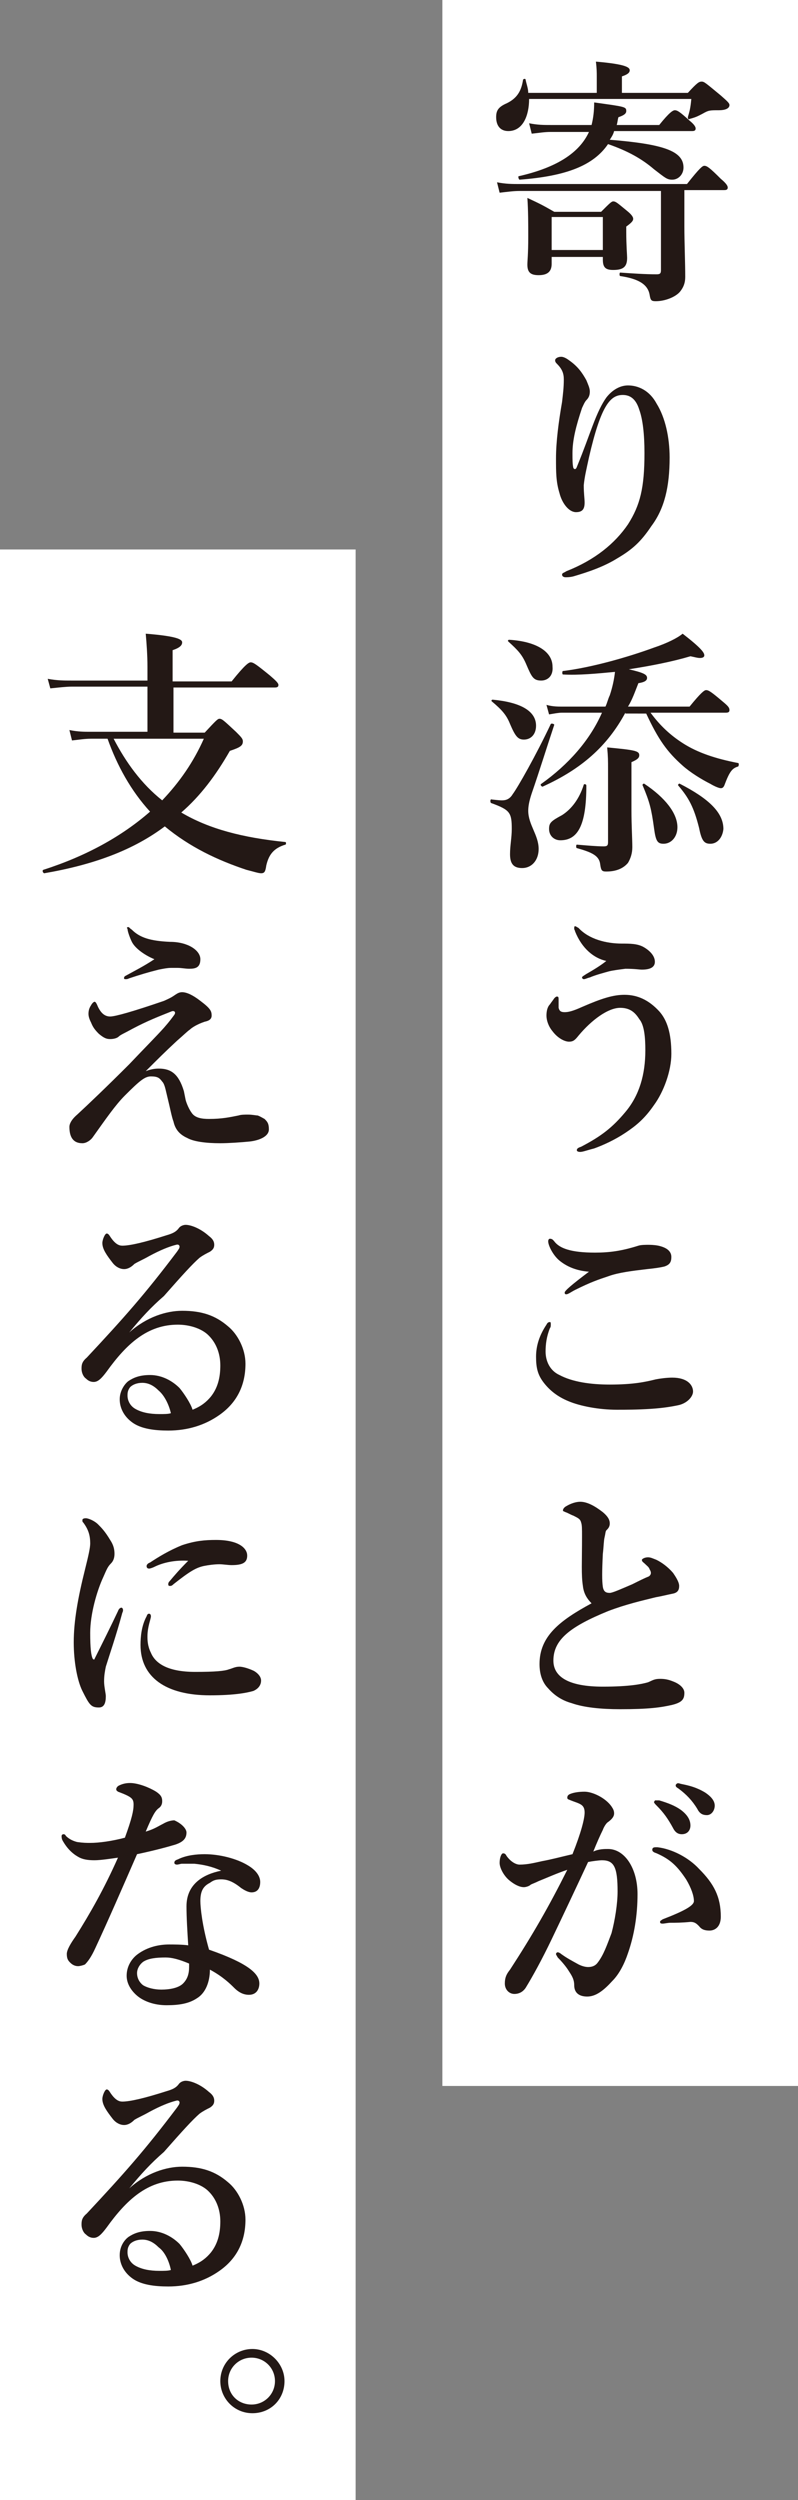 <?xml version="1.0" encoding="utf-8"?>
<!-- Generator: Adobe Illustrator 25.0.1, SVG Export Plug-In . SVG Version: 6.00 Build 0)  -->
<svg version="1.1" id="レイヤー_1" xmlns="http://www.w3.org/2000/svg" xmlns:xlink="http://www.w3.org/1999/xlink" x="0px"
	 y="0px" viewBox="0 0 92 288" style="enable-background:new 0 0 92 288;" xml:space="preserve">
<rect x="0" y="0" width="92" height="288" fill="#808080" stroke="none"/>
<style type="text/css">
	.st0{fill:#FFFFFF;}
	.st1{fill:#231815;}
</style>
<g>
	<rect x="51" class="st0" width="41" height="240.3"/>
	<path class="st1" d="M68.8,10.6V8.8c0-0.4,0-0.9-0.1-1.7c3.6,0.3,3.9,0.7,3.9,1s-0.3,0.5-0.9,0.7v1.9h7.6c1.1-1.2,1.3-1.3,1.6-1.3
		c0.3,0,0.5,0.2,2.2,1.6c0.8,0.7,1,0.9,1,1.1c0,0.4-0.5,0.6-1.2,0.6c-1.1,0-1.2,0-1.9,0.4c-0.4,0.2-0.7,0.4-1.5,0.6
		c-0.1,0.1-0.2,0-0.2-0.2c0.2-0.7,0.3-1,0.4-2.1H61c0,1.9-0.7,3.7-2.4,3.7c-0.9,0-1.4-0.6-1.4-1.6c0-0.7,0.2-1.1,1-1.5
		c1.4-0.6,1.9-1.5,2.1-2.8c0-0.1,0.3-0.2,0.3,0c0.1,0.5,0.3,1,0.3,1.5H68.8z M78.9,26.1c0,1.8,0.1,4.2,0.1,5.8
		c0,0.7-0.2,1.2-0.6,1.7c-0.5,0.6-1.7,1.1-2.8,1.1c-0.5,0-0.6-0.1-0.7-0.7c-0.2-1.3-1.4-1.9-3.4-2.2c-0.1,0-0.1-0.4,0-0.4
		c1.4,0.1,2.9,0.2,4.2,0.2c0.4,0,0.5-0.1,0.5-0.5v-9.1H59.9c-0.7,0-1.4,0.1-2.3,0.2L57.3,21c1,0.2,1.8,0.2,2.6,0.2h19.3
		c1.5-1.9,1.8-2.1,2-2.1c0.3,0,0.6,0.2,1.9,1.5c0.6,0.5,0.8,0.8,0.8,1c0,0.2-0.1,0.3-0.4,0.3h-4.6V26.1z M70.8,15.1
		c-0.1,0.4-0.3,0.7-0.5,1c6.2,0.5,8.5,1.3,8.5,3.2c0,0.8-0.6,1.4-1.3,1.4c-0.6,0-0.8-0.2-2.1-1.2c-1.4-1.2-3-2.1-5.3-2.9
		c-1.7,2.5-4.9,3.7-10.2,4.1c-0.1,0-0.2-0.4-0.1-0.4c4.4-1,7-2.7,8.1-5.1h-4.4c-0.7,0-1.3,0.1-2.2,0.2L61,14.2
		c1,0.2,1.7,0.2,2.5,0.2h4.7c0.2-0.8,0.3-1.6,0.3-2.6c3.6,0.5,3.7,0.5,3.7,1c0,0.3-0.3,0.5-0.9,0.7c-0.1,0.3-0.1,0.6-0.2,0.9H76
		c1.2-1.5,1.6-1.7,1.8-1.7c0.3,0,0.6,0.2,1.7,1.2c0.5,0.4,0.7,0.7,0.7,0.9c0,0.2-0.1,0.3-0.4,0.3H70.8z M63.6,29.5v0.9
		c0,0.9-0.5,1.3-1.5,1.3c-0.9,0-1.3-0.3-1.3-1.2c0-0.5,0.1-1.2,0.1-3.2c0-1.5,0-3-0.1-4.5c1.5,0.7,1.7,0.8,3.1,1.6h5.4
		c1-1,1.2-1.2,1.4-1.2c0.3,0,0.5,0.2,1.6,1.1c0.5,0.4,0.7,0.7,0.7,0.9s-0.1,0.4-0.8,0.9v0.6c0,1.6,0.1,2.7,0.1,3
		c0,1-0.4,1.4-1.6,1.4c-0.9,0-1.2-0.3-1.2-1.2v-0.3H63.6z M69.5,25h-5.9v3.8h5.9V25z"/>
	<path class="st1" d="M68.3,49.1c0.6-1.6,1.1-2.6,1.6-3.3c0.7-0.9,1.6-1.4,2.5-1.4c1.2,0,2.5,0.6,3.3,2.1c1,1.6,1.5,3.9,1.5,6.2
		c0,3.4-0.6,5.9-2.1,7.9c-1.2,1.8-2.2,2.7-3.9,3.7c-1.6,1-3.4,1.6-5.1,2.1c-0.4,0.1-0.7,0.1-0.9,0.1c-0.2,0-0.4-0.1-0.4-0.3
		c0-0.2,0.2-0.2,0.5-0.4c3.3-1.3,5.6-3.2,7.1-5.4c1.4-2.2,1.9-4.2,1.9-8.2c0-2.2-0.2-3.9-0.6-5c-0.4-1.3-1.1-1.7-1.9-1.7
		c-1.4,0-2.5,1.1-3.9,7.2c-0.3,1.4-0.5,2.2-0.6,3.2c0,1,0.1,1.5,0.1,2c0,0.8-0.3,1.1-1,1.1c-0.8,0-1.6-1-1.9-2.2
		c-0.4-1.3-0.4-2.4-0.4-4c0-1.9,0.3-4.2,0.7-6.5c0.1-0.9,0.2-1.6,0.2-2.6c0-0.7-0.2-1.2-0.8-1.8c-0.1-0.1-0.2-0.2-0.2-0.4
		c0-0.2,0.3-0.4,0.7-0.4c0.2,0,0.5,0.1,0.9,0.4c1,0.7,1.5,1.4,2,2.3c0.2,0.5,0.4,0.9,0.4,1.3c0,0.4-0.1,0.7-0.4,1
		c-0.2,0.2-0.4,0.7-0.5,0.9c-0.7,2.1-1.1,3.7-1.1,5.2c0,0.8,0,1.3,0.1,1.7c0.1,0.2,0.3,0.2,0.4-0.1C67.4,51.6,67.8,50.4,68.3,49.1z"
		/>
	<path class="st1" d="M61.3,91.4c-0.3,0.9-0.4,1.5-0.4,2c0,1.6,1.2,2.8,1.2,4.4c0,1.3-0.8,2.2-1.9,2.2c-1,0-1.4-0.5-1.4-1.6
		c0-1,0.2-1.9,0.2-2.9c0-1.9-0.2-2.2-2.4-3c-0.1-0.1-0.1-0.5,0.1-0.4c0.9,0.1,1,0.1,1.2,0.1c0.5,0,0.9-0.2,1.2-0.7
		c0.6-0.8,2.7-4.5,4.4-8.1c0.1-0.1,0.4,0,0.4,0.1C63,86.2,62.2,88.8,61.3,91.4z M60.4,85.2c-0.7,0-1-0.4-1.6-1.8
		c-0.4-1-0.9-1.6-2.1-2.6c-0.1-0.1,0-0.2,0.1-0.2c3.2,0.3,5,1.3,5,3C61.8,84.6,61.2,85.2,60.4,85.2z M62.4,78.4
		c-0.9,0-1.1-0.4-1.7-1.8c-0.5-1.2-1-1.7-2.1-2.7c-0.1-0.1,0-0.2,0.1-0.2c3.2,0.2,5,1.4,5,3.1C63.8,77.9,63.1,78.4,62.4,78.4z
		 M72.1,82.1C70,86,67,88.6,62.6,90.6c-0.1,0.1-0.4-0.2-0.2-0.3c3.1-2.2,5.6-5,7-8.2h-4.6c-0.4,0-0.9,0.1-1.5,0.2l-0.3-1.1
		c0.7,0.2,1.3,0.2,1.9,0.2h4.9c0.2-0.4,0.3-0.9,0.5-1.3c0.3-0.9,0.5-1.8,0.6-2.7c-2.1,0.2-4.2,0.4-6,0.3c-0.1,0-0.1-0.4,0-0.4
		c3.3-0.4,7.5-1.6,10.5-2.7c1.5-0.5,2.7-1.1,3.3-1.6c2.2,1.7,2.5,2.2,2.5,2.5c0,0.2-0.2,0.3-0.5,0.3c-0.3,0-0.6-0.1-1.1-0.2
		c-2,0.6-4.5,1.1-7.1,1.5c1.7,0.4,2.1,0.6,2.1,1c0,0.3-0.3,0.5-1,0.6c-0.4,1-0.7,1.9-1.2,2.7h7.1c1.3-1.6,1.7-1.9,1.9-1.9
		c0.3,0,0.6,0.2,1.9,1.3c0.6,0.5,0.8,0.7,0.8,1c0,0.2-0.1,0.3-0.4,0.3h-8.7c1.1,1.5,2.3,2.6,3.7,3.5c1.7,1.1,3.8,1.8,6.4,2.3
		c0.1,0,0.1,0.3,0,0.4c-0.7,0.2-1,0.6-1.6,2.2c-0.1,0.2-0.2,0.3-0.4,0.3c-0.2,0-0.7-0.2-1.2-0.5c-1-0.5-2.3-1.3-3.2-2.1
		c-1.8-1.6-2.8-3-4.2-6H72.1z M64.6,96.8c-0.7,0-1.3-0.5-1.3-1.3c0-0.7,0.2-0.9,1.5-1.6c1.1-0.7,2-1.9,2.5-3.5
		c0-0.1,0.3-0.1,0.3,0.1C67.6,95.1,66.6,96.8,64.6,96.8z M70.1,88.7c0-1.1,0-1.5-0.1-2.6c3.2,0.3,3.7,0.4,3.7,0.9
		c0,0.3-0.2,0.5-0.9,0.8v5.6c0,1.7,0.1,3.3,0.1,4.2c0,0.7-0.2,1.3-0.5,1.8c-0.5,0.6-1.3,1-2.5,1c-0.5,0-0.6-0.1-0.7-0.8
		c-0.1-1-0.9-1.4-2.7-1.9c-0.1,0-0.1-0.4,0-0.4c1.2,0.1,2.3,0.2,3.1,0.2c0.4,0,0.5-0.1,0.5-0.5V88.7z M76.5,97.2
		c-0.7,0-0.9-0.3-1.1-1.8c-0.3-2.2-0.5-3-1.3-4.9c-0.1-0.1,0.1-0.3,0.2-0.2c2.4,1.6,3.8,3.4,3.8,5C78.1,96.4,77.4,97.2,76.5,97.2z
		 M81.9,97.2c-0.7,0-1-0.3-1.3-1.8c-0.6-2.4-1.2-3.5-2.4-4.9c-0.1-0.1,0.1-0.3,0.2-0.2c3.3,1.7,5,3.3,5,5.2
		C83.3,96.5,82.7,97.2,81.9,97.2z"/>
	<path class="st1" d="M72,114.6c1.5,0,2.8,0.6,4,1.9c0.9,1,1.4,2.5,1.4,4.9c0,2-0.9,4.4-2,5.9c-1.1,1.6-2.1,2.4-3.3,3.2
		c-1.2,0.8-2.5,1.4-3.6,1.8c-0.8,0.2-1.3,0.4-1.6,0.4c-0.3,0-0.4-0.1-0.4-0.2c0-0.2,0.2-0.3,0.5-0.4c2.3-1.2,3.6-2.2,5.1-4
		c1.6-1.9,2.3-4.3,2.3-7.1c0-1.4-0.1-2.9-0.7-3.6c-0.5-0.8-1.1-1.3-2.2-1.3c-1.4,0-3.3,1.4-4.8,3.2c-0.4,0.5-0.6,0.7-1.1,0.7
		c-0.5,0-1.3-0.4-1.9-1.2c-0.5-0.6-0.7-1.3-0.7-1.8c0-0.5,0.1-1,0.4-1.3c0.2-0.3,0.3-0.4,0.5-0.7c0.1-0.1,0.2-0.2,0.3-0.2
		c0.2,0,0.2,0.1,0.2,0.4c0,0.2,0,0.7,0,0.9c0.1,0.4,0.3,0.5,0.7,0.5c0.4,0,0.9-0.1,2-0.6C69.4,115,70.7,114.6,72,114.6z M66.3,107.3
		c0-0.1-0.1-0.2-0.1-0.3c0-0.2,0-0.3,0.1-0.3c0.1,0,0.2,0.1,0.4,0.2c1.2,1.3,3.2,1.8,5,1.8c0.9,0,1.8,0,2.5,0.4
		c0.7,0.4,1.3,1,1.3,1.7c0,0.6-0.5,0.9-1.5,0.9c-0.3,0-0.8-0.1-1.9-0.1c-0.8,0.1-1.5,0.2-1.9,0.3c-0.7,0.2-1.5,0.4-2.2,0.7
		c-0.4,0.1-0.5,0.2-0.7,0.2c-0.1,0-0.2-0.1-0.2-0.2c0-0.1,0.2-0.2,0.5-0.4c0.7-0.4,1.7-1,2.3-1.5C68.5,110.4,67.1,109.3,66.3,107.3z
		"/>
	<path class="st1" d="M63.5,152.6c0,0.1,0,0.3-0.1,0.4c-0.4,1-0.5,1.9-0.5,2.7c0,1.1,0.5,2.2,1.6,2.7c1.5,0.8,3.6,1.1,5.8,1.1
		c2.7,0,4.1-0.3,5.3-0.6c0.5-0.1,1.3-0.2,1.9-0.2c1.8,0,2.4,0.9,2.4,1.6c0,0.6-0.7,1.4-1.8,1.6c-0.5,0.1-1.5,0.3-3.1,0.4
		c-1.5,0.1-2.9,0.1-3.9,0.1c-2,0-4.2-0.4-5.6-1c-1.2-0.5-2.1-1.2-2.8-2.1c-0.7-0.9-0.9-1.7-0.9-3c0-1.3,0.4-2.5,1.2-3.7
		c0.1-0.2,0.2-0.3,0.4-0.3C63.5,152.3,63.5,152.4,63.5,152.6z M63.9,143c0.6,0.8,1.9,1.3,4.7,1.3c1.7,0,3.1-0.2,5-0.8
		c0.3-0.1,0.9-0.1,1.1-0.1s0.7,0,1.2,0.1c0.9,0.2,1.5,0.6,1.5,1.3c0,0.6-0.2,0.9-0.8,1.1c-0.4,0.1-1,0.2-2,0.3
		c-1.7,0.2-3.3,0.4-4.4,0.8c-1.2,0.4-2.1,0.7-3.9,1.6c-0.4,0.2-0.8,0.5-1,0.5c-0.1,0-0.2,0-0.2-0.2c0-0.2,0.8-0.9,2.8-2.4
		c-1.3-0.1-2.4-0.5-3.3-1.2c-0.8-0.6-1.4-1.8-1.4-2.3c0-0.2,0.1-0.3,0.2-0.3C63.7,142.7,63.8,142.9,63.9,143z"/>
	<path class="st1" d="M67.2,182.7c-0.2-1.3-0.1-2.7-0.1-5.7c0-0.9,0-1.3-0.1-1.6c-0.1-0.4-0.3-0.5-0.9-0.8c-0.3-0.1-0.6-0.3-0.9-0.4
		c-0.2-0.1-0.3-0.1-0.3-0.2c0-0.2,0.2-0.4,0.4-0.5c0.5-0.3,1.1-0.5,1.6-0.5c0.8,0,1.7,0.5,2.6,1.2c0.6,0.5,0.8,0.9,0.8,1.3
		c0,0.4-0.2,0.6-0.4,0.8c-0.1,0.1-0.1,0.4-0.2,0.8c-0.1,0.4-0.1,1.1-0.2,1.9c-0.1,2.1-0.1,3.1,0,3.8c0.1,0.6,0.4,0.7,0.8,0.7
		c0.3,0,1.2-0.4,2.6-1c0.8-0.4,1.4-0.7,1.9-0.9c0.3-0.2,0.3-0.5,0.1-0.8c-0.1-0.3-0.3-0.4-0.6-0.7c-0.1-0.1-0.3-0.2-0.3-0.4
		c0-0.1,0.3-0.3,0.7-0.3c0.3,0,0.5,0.1,1,0.3c0.6,0.3,1.3,0.8,1.9,1.5c0.2,0.3,0.7,1,0.7,1.5c0,0.5-0.2,0.8-0.8,0.9
		c-0.5,0.1-1.3,0.3-1.9,0.4c-1.6,0.4-3.4,0.8-5.5,1.6c-4.4,1.8-6.3,3.3-6.3,5.7c0,1.9,1.8,3,5.7,3c3.1,0,4.5-0.3,5.2-0.5
		c0.5-0.2,0.7-0.4,1.4-0.4c0.6,0,1,0.1,1.5,0.3c0.8,0.3,1.3,0.8,1.3,1.3c0,0.7-0.2,1.1-1.4,1.4c-1.3,0.3-2.7,0.5-6,0.5
		c-2.2,0-4.2-0.2-5.6-0.7c-1.1-0.3-2-0.9-2.7-1.7c-0.7-0.7-1-1.7-1-2.8c0-3.2,2.3-5,6-7C67.7,184.2,67.3,183.6,67.2,182.7z"/>
	<path class="st1" d="M70.1,213c1.9,0,3.4,2.2,3.4,5.2c0,2.5-0.4,4.8-1.1,6.8c-0.4,1.2-1,2.4-1.8,3.2c-1,1.1-1.9,1.8-2.9,1.8
		c-0.9,0-1.5-0.4-1.5-1.3c0-0.6-0.2-1-0.6-1.6c-0.3-0.5-0.8-1.1-1.3-1.6c-0.1-0.2-0.2-0.3-0.2-0.4c0-0.1,0.1-0.2,0.2-0.2
		c0.1,0,0.3,0.1,0.4,0.2c0.7,0.5,1.1,0.7,2,1.2c0.4,0.2,0.8,0.3,1.1,0.3c0.4,0,0.8-0.1,1.1-0.5c0.7-0.9,1.1-2.1,1.6-3.4
		c0.4-1.5,0.7-3.4,0.7-4.8c0-2.8-0.4-3.6-1.8-3.6c-0.3,0-1.1,0.1-1.6,0.2c-1.3,2.8-3,6.4-4.2,8.9c-1.1,2.3-2.2,4.3-3,5.6
		c-0.2,0.3-0.6,0.7-1.3,0.7c-0.6,0-1.1-0.5-1.1-1.2s0.2-1.1,0.6-1.6c2.6-4,4.5-7.3,6.6-11.5c-1.2,0.4-2.3,0.9-3.3,1.3
		c-0.4,0.2-0.7,0.3-0.9,0.4c-0.2,0.2-0.6,0.3-0.8,0.3c-0.5,0-1.1-0.3-1.7-0.8c-0.6-0.5-1.1-1.4-1.1-2c0-0.6,0.2-1.1,0.4-1.1
		c0.2,0,0.3,0.1,0.4,0.3c0.5,0.7,1.1,1,1.5,1c0.9,0,1.7-0.2,2.6-0.4c1.1-0.2,2.2-0.5,3.5-0.8c1-2.5,1.4-4.1,1.4-4.8
		c0-0.4-0.1-0.7-0.4-0.9c-0.3-0.2-0.7-0.3-1.2-0.5c-0.2-0.1-0.4-0.1-0.4-0.3c0-0.3,0.2-0.4,0.5-0.5c0.3-0.1,0.8-0.2,1.5-0.2
		c0.9,0,2.4,0.7,3.1,1.7c0.2,0.3,0.3,0.5,0.3,0.8c0,0.4-0.3,0.7-0.7,1c-0.2,0.1-0.5,0.6-0.6,0.9c-0.3,0.6-0.7,1.5-1.1,2.5
		C69,213,69.7,213,70.1,213z M77.3,221.5c-0.3,0-0.7,0.1-0.9,0.1c-0.3,0-0.3-0.1-0.3-0.2c0-0.1,0-0.1,0.3-0.3c2.6-1,3.6-1.6,3.6-2.1
		c0-0.6-0.3-1.5-0.9-2.5c-1-1.5-1.8-2.3-3.4-3c-0.3-0.1-0.5-0.2-0.5-0.4c0-0.2,0.1-0.3,0.4-0.3c0.1,0,0.1,0,0.2,0
		c1.7,0.2,3.6,1.2,4.8,2.5c1.7,1.7,2.5,3.2,2.5,5.5c0,1.2-0.7,1.6-1.3,1.6c-0.5,0-0.9-0.1-1.2-0.5c-0.3-0.3-0.5-0.5-1-0.5
		C78.6,221.5,77.9,221.5,77.3,221.5z M78.5,208.5c0.8,0.6,1.1,1.2,1.1,1.8c0,0.5-0.3,1-1,1c-0.3,0-0.7-0.1-1-0.7
		c-0.6-1.1-1.1-1.8-1.9-2.6c-0.1-0.1-0.3-0.3-0.3-0.4s0.1-0.1,0.1-0.2c0.1,0,0.4,0,0.5,0C77,207.7,77.8,208,78.5,208.5z M81.3,206.5
		c0.6,0.4,1.1,0.9,1.1,1.5s-0.4,1.1-0.9,1.1c-0.4,0-0.8-0.1-1.1-0.7c-0.6-1-1.3-1.7-2.1-2.3c-0.1-0.1-0.4-0.2-0.4-0.4
		c0-0.1,0-0.1,0.1-0.2c0.1-0.1,0.2-0.1,0.5,0C79.5,205.7,80.3,205.9,81.3,206.5z"/>
</g>
<g>
	<rect y="63.3" class="st0" width="41" height="224.7"/>
	<path class="st1" d="M20,84.4h3.6c1.3-1.4,1.5-1.6,1.7-1.6c0.3,0,0.5,0.2,1.9,1.5c0.6,0.6,0.8,0.8,0.8,1.1c0,0.5-0.3,0.7-1.5,1.1
		c-1.6,2.8-3.4,5.2-5.6,7.1c3.2,1.9,7.1,2.9,12,3.4c0.1,0,0.1,0.3,0,0.3c-1.3,0.4-1.9,1.1-2.2,2.4c-0.1,0.7-0.2,0.9-0.6,0.9
		c-0.3,0-0.9-0.2-1.7-0.4c-3.3-1.1-6.5-2.6-9.4-5c-3.6,2.7-8.1,4.4-13.9,5.4c-0.1,0-0.3-0.3-0.1-0.4c5-1.6,9.1-3.9,12.3-6.7
		c-2.2-2.4-3.8-5.3-4.9-8.4h-1.9c-0.7,0-1.3,0.1-2.2,0.2L8,84.1c1,0.2,1.7,0.2,2.4,0.2H17v-5.2H8.3c-0.7,0-1.5,0.1-2.5,0.2l-0.3-1.1
		c1.1,0.2,1.9,0.2,2.7,0.2H17v-1.6c0-1.3-0.1-2.7-0.2-3.8c3.8,0.3,4.2,0.7,4.2,1c0,0.3-0.2,0.6-1.1,0.9v3.6h6.8c1.6-2,2-2.2,2.2-2.2
		c0.3,0,0.6,0.2,2.2,1.5c0.7,0.6,1,0.9,1,1.1c0,0.2-0.1,0.3-0.4,0.3H20V84.4z M13.1,85.1c1.4,2.7,3.2,5.2,5.6,7.1
		c2-2.1,3.6-4.4,4.8-7.1H13.1z"/>
	<path class="st1" d="M21.4,126.7c0.1,0.4,0.4,1.1,0.7,1.5c0.4,0.6,1.2,0.7,2,0.7c1.5,0,2.4-0.2,3.4-0.4c0.3-0.1,0.7-0.1,1.1-0.1
		c0.5,0,0.9,0.1,1.1,0.1c0.3,0.1,0.6,0.3,0.8,0.4c0.3,0.3,0.5,0.5,0.5,1.2c0,0.9-1.3,1.3-2.2,1.4c-1,0.1-2.5,0.2-3.4,0.2
		c-1.7,0-3.1-0.2-3.8-0.6c-0.9-0.4-1.4-1-1.6-1.9c-0.2-0.5-0.4-1.6-0.7-2.8c-0.2-0.8-0.3-1.5-0.6-1.8c-0.3-0.4-0.5-0.6-1.3-0.6
		c-0.7,0-1.3,0.5-3,2.2c-1.1,1.1-2.2,2.7-3.7,4.8c-0.2,0.3-0.7,0.7-1.2,0.7c-1.2,0-1.5-0.9-1.5-1.9c0-0.3,0.2-0.8,0.9-1.4
		c1.3-1.2,3.4-3.2,6-5.8c1.9-2,3.1-3.2,4-4.2c0.7-0.8,0.9-1.1,1.2-1.5c0.2-0.3,0-0.5-0.3-0.4c-1.5,0.6-2.8,1.1-4.5,2
		c-0.9,0.5-1.4,0.7-1.6,0.9c-0.2,0.2-0.6,0.3-1,0.3c-0.4,0-0.7-0.1-1.3-0.6c-0.5-0.5-0.7-0.8-0.9-1.3c-0.1-0.2-0.3-0.6-0.3-1
		c0-0.4,0.1-0.7,0.3-1c0.1-0.2,0.3-0.4,0.4-0.4c0.1,0,0.2,0.1,0.4,0.6c0.3,0.6,0.7,1.1,1.4,1.1c0.6,0,2.7-0.6,6.2-1.8
		c0.9-0.4,1-0.5,1.3-0.7c0.3-0.2,0.5-0.3,0.8-0.3c0.5,0,1.2,0.3,2.1,1c1.2,0.9,1.3,1.2,1.3,1.7c0,0.4-0.3,0.6-0.8,0.7
		c-0.9,0.3-1.5,0.7-1.7,0.9c-0.3,0.2-0.8,0.7-1.5,1.3c-1.4,1.3-2.2,2.1-3.6,3.5c0.5-0.2,1-0.3,1.5-0.3c1.4,0,2.3,0.6,2.9,2.6
		L21.4,126.7z M14.8,106.8c0.1,0,0.1,0.1,0.4,0.3c0.9,0.9,2.1,1.3,4.4,1.4c2.1,0,3.5,1,3.5,2c0,1-0.6,1.1-1.3,1.1
		c-0.4,0-0.9-0.1-1.3-0.1c-0.2,0-0.6,0-0.8,0c-0.4,0-0.9,0.1-1.4,0.2c-1.2,0.3-2.2,0.6-3.4,1c-0.2,0.1-0.3,0.1-0.4,0.1
		c-0.1,0-0.2,0-0.2-0.1c0-0.1,0-0.2,0.2-0.3c0.9-0.5,2.1-1.1,3.3-1.9c-1-0.4-2.2-1.2-2.6-2c-0.2-0.4-0.5-1.2-0.5-1.5
		C14.6,106.9,14.6,106.8,14.8,106.8z"/>
	<path class="st1" d="M14.9,153.5c2-1.8,4.3-2.5,6.1-2.5c2.2,0,3.8,0.5,5.3,1.8c1.1,0.9,2,2.6,2,4.3c0,2.5-1,4.5-3,5.9
		c-1.7,1.2-3.7,1.8-5.9,1.8c-1.6,0-3.1-0.2-4.1-0.9c-1-0.7-1.5-1.7-1.5-2.7s0.6-1.8,1-2.1c0.6-0.4,1.3-0.7,2.5-0.7
		c1.4,0,2.6,0.7,3.4,1.5c0.5,0.6,1.3,1.8,1.5,2.5c1-0.4,1.6-0.9,2.1-1.5c0.8-1,1.1-2.2,1.1-3.6c0-1.4-0.5-2.7-1.5-3.6
		c-0.8-0.7-2.1-1.1-3.4-1.1c-3.5,0-5.9,2.2-8.2,5.4c-0.6,0.8-1,1.2-1.5,1.2c-0.3,0-0.6-0.1-0.9-0.4c-0.3-0.2-0.5-0.7-0.5-1.1
		c0-0.4,0-0.8,0.6-1.3c4.3-4.6,6.7-7.3,10.4-12.2c0.2-0.3,0.3-0.4,0.3-0.6c0-0.1-0.1-0.3-0.4-0.2c-0.8,0.2-1.8,0.6-3.1,1.3
		c-0.7,0.4-1.2,0.6-1.7,0.9c-0.3,0.3-0.7,0.6-1.2,0.6c-0.4,0-0.9-0.2-1.3-0.7c-0.7-0.9-1.2-1.6-1.2-2.3c0-0.4,0.3-1.1,0.5-1.1
		c0.2,0,0.3,0.2,0.5,0.5c0.5,0.7,0.9,0.9,1.3,0.9c0.9,0,2.6-0.4,5.1-1.2c0.7-0.2,1.1-0.4,1.4-0.8c0.2-0.3,0.6-0.4,0.8-0.4
		c0.6,0,1.7,0.4,2.7,1.3c0.4,0.3,0.6,0.6,0.6,1c0,0.4-0.2,0.6-0.5,0.8c-0.4,0.2-0.8,0.4-1.2,0.7c-0.8,0.7-1.9,1.9-4.1,4.4
		C17.4,150.6,16.3,151.8,14.9,153.5L14.9,153.5z M18.3,160.2c-0.6-0.6-1.2-0.9-1.9-0.9c-0.6,0-1.1,0.2-1.4,0.5
		c-0.3,0.4-0.3,0.7-0.3,1c0,0.4,0.2,1.1,0.9,1.5c0.7,0.4,1.6,0.6,2.8,0.6c0.5,0,1,0,1.3-0.1C19.5,161.9,19,160.8,18.3,160.2z"/>
	<path class="st1" d="M12.2,192c-0.1,0.5-0.2,1-0.2,1.7c0,0.6,0.2,1.4,0.2,1.7c0,0.8-0.2,1.3-0.8,1.3c-0.9,0-1.1-0.3-1.9-1.9
		c-0.6-1.2-1-3.4-1-5.6c0-2.5,0.5-5.2,1.3-8.4c0.4-1.6,0.6-2.5,0.6-3c0-0.9-0.2-1.6-0.8-2.4c-0.1-0.1-0.1-0.1-0.1-0.3
		c0-0.1,0.1-0.2,0.4-0.2c0.3,0,1,0.3,1.4,0.7c0.4,0.4,0.8,0.8,1.4,1.8c0.4,0.6,0.5,1.1,0.5,1.6c0,0.4-0.1,0.8-0.4,1.1
		c-0.4,0.4-0.5,0.7-0.9,1.6c-0.7,1.5-1.5,4.2-1.5,6.4c0,1.8,0.1,2.6,0.3,3c0.1,0.1,0.2,0.1,0.2,0c0.9-1.8,1.9-3.8,2.7-5.5
		c0.1-0.3,0.3-0.4,0.4-0.4c0.1,0,0.3,0.2,0.1,0.6C13.4,188.4,12.6,190.7,12.2,192z M17,188.5c0,0.4,0,1.1,0.4,1.9
		c0.5,1.2,1.9,2.2,5.1,2.2c2.3,0,3.4-0.1,3.9-0.3c0.4-0.1,0.7-0.3,1.2-0.3c0.5,0,1.3,0.3,1.7,0.5c0.5,0.3,0.8,0.7,0.8,1.1
		c0,0.4-0.2,0.9-0.9,1.2c-0.7,0.2-2.1,0.5-5,0.5c-5.1,0-8-2.1-8-5.8c0-0.9,0.1-2.2,0.7-3.3c0.1-0.3,0.2-0.3,0.3-0.3
		c0.1,0,0.2,0.1,0.2,0.3C17.4,186.5,17,187.4,17,188.5z M17.8,180.5c-0.2,0.1-0.5,0.2-0.6,0.2c-0.2,0-0.3-0.1-0.3-0.3
		c0-0.1,0.1-0.3,0.4-0.4c0.9-0.6,2.2-1.4,3.7-2c1.5-0.5,2.6-0.6,3.9-0.6c2.7,0,3.6,1,3.6,1.8c0,0.8-0.5,1.1-1.8,1.1
		c-0.4,0-1-0.1-1.4-0.1c-0.6,0-1.3,0.1-1.8,0.2c-0.9,0.2-1.6,0.6-3.5,2.1c-0.1,0.1-0.2,0.2-0.4,0.2s-0.2-0.1-0.2-0.2
		c0-0.1,0-0.2,0.2-0.4c0.5-0.6,1.1-1.3,2.1-2.3C20.2,179.7,18.8,180,17.8,180.5z"/>
	<path class="st1" d="M21.5,211.1c0,0.7-0.4,1.1-1.3,1.4c-1,0.3-2.5,0.7-4.4,1.1c-1.7,3.9-3.4,7.8-4.8,10.8
		c-0.5,1.1-0.9,1.6-1.2,1.9c-0.2,0.1-0.6,0.2-0.8,0.2c-0.4,0-0.7-0.2-0.9-0.4c-0.2-0.2-0.4-0.4-0.4-1c0-0.5,0.5-1.3,1-2
		c1.7-2.7,3.3-5.5,4.9-9.1c-0.7,0.1-2,0.3-2.7,0.3c-0.8,0-1.4-0.1-1.9-0.4c-0.7-0.4-1.3-1-1.8-1.9c-0.1-0.2-0.1-0.4-0.1-0.5
		c0-0.1,0.1-0.2,0.2-0.2c0.1,0,0.2,0,0.3,0.2c0.4,0.4,0.9,0.6,1.3,0.7c0.7,0.1,1.1,0.1,1.5,0.1c1,0,2.5-0.2,4-0.6
		c0.8-2.2,1-3.1,1-3.8c0-0.7-0.2-0.9-1.8-1.5c-0.1-0.1-0.2-0.1-0.2-0.3c0-0.1,0.1-0.3,0.3-0.4c0.4-0.2,0.8-0.3,1.3-0.3
		c0.9,0,2.2,0.5,3,1c0.6,0.4,0.7,0.7,0.7,1.1c0,0.3-0.1,0.6-0.4,0.8c-0.4,0.3-0.7,0.8-1.5,2.7c1-0.3,1.4-0.6,2-0.9
		c0.5-0.3,1-0.4,1.3-0.4C21,210.1,21.5,210.7,21.5,211.1z M22.4,214.7c-0.5,0-1.1,0-1.4,0c-0.2,0-0.4,0.1-0.6,0.1
		c-0.2,0-0.3-0.1-0.3-0.2c0-0.2,0.1-0.3,0.4-0.4c1-0.5,2.2-0.6,3.1-0.6c1.7,0,3.7,0.5,5,1.3c1,0.6,1.4,1.3,1.4,1.9
		c0,0.7-0.3,1.2-1,1.2c-0.4,0-0.9-0.3-1.2-0.5c-1.1-0.9-1.8-1-2.3-1c-0.6,0-0.9,0.1-1.3,0.4c-0.8,0.4-1.1,1-1.1,2.1
		c0,0.7,0.2,2.8,1,5.6c4.6,1.6,5.8,2.8,5.8,3.9c0,0.6-0.3,1.3-1.2,1.3c-0.4,0-1-0.1-1.7-0.8c-0.4-0.4-1.3-1.3-2.8-2.1
		c0,1.4-0.5,2.7-1.5,3.3c-0.9,0.6-2,0.8-3.5,0.8c-1.5,0-2.7-0.5-3.4-1.1c-0.7-0.6-1.2-1.4-1.2-2.3c0-1.1,0.6-2,1.3-2.5
		c1.1-0.8,2.4-1.1,3.6-1.1c0.5,0,1.5,0,2.2,0.1c-0.1-1.6-0.2-3.2-0.2-4.5c0-2.6,2-3.7,4-4.1C24.4,215,23.4,214.8,22.4,214.7z
		 M19.1,225.5c-1.1,0-2,0.1-2.6,0.5c-0.4,0.3-0.7,0.8-0.7,1.3c0,0.6,0.3,1.1,0.7,1.4c0.5,0.3,1.3,0.5,2.1,0.5c1,0,2-0.2,2.5-0.7
		c0.5-0.5,0.7-1.1,0.7-1.9c0-0.1,0-0.3,0-0.4C20.6,225.7,19.8,225.5,19.1,225.5z"/>
	<path class="st1" d="M14.9,252.1c2-1.8,4.3-2.5,6.1-2.5c2.2,0,3.8,0.5,5.3,1.8c1.1,0.9,2,2.6,2,4.3c0,2.5-1,4.5-3,5.9
		c-1.7,1.2-3.7,1.8-5.9,1.8c-1.6,0-3.1-0.2-4.1-0.9s-1.5-1.7-1.5-2.7c0-1.1,0.6-1.8,1-2.1c0.6-0.4,1.3-0.7,2.5-0.7
		c1.4,0,2.6,0.7,3.4,1.5c0.5,0.6,1.3,1.8,1.5,2.5c1-0.4,1.6-0.9,2.1-1.5c0.8-1,1.1-2.2,1.1-3.6c0-1.4-0.5-2.7-1.5-3.6
		c-0.8-0.7-2.1-1.1-3.4-1.1c-3.5,0-5.9,2.2-8.2,5.4c-0.6,0.8-1,1.2-1.5,1.2c-0.3,0-0.6-0.1-0.9-0.4c-0.3-0.2-0.5-0.7-0.5-1.1
		c0-0.4,0-0.8,0.6-1.3c4.3-4.6,6.7-7.3,10.4-12.2c0.2-0.3,0.3-0.4,0.3-0.6c0-0.1-0.1-0.3-0.4-0.2c-0.8,0.2-1.8,0.6-3.1,1.3
		c-0.7,0.4-1.2,0.6-1.7,0.9c-0.3,0.3-0.7,0.6-1.2,0.6c-0.4,0-0.9-0.2-1.3-0.7c-0.7-0.9-1.2-1.6-1.2-2.3c0-0.4,0.3-1.1,0.5-1.1
		c0.2,0,0.3,0.2,0.5,0.5c0.5,0.7,0.9,0.9,1.3,0.9c0.9,0,2.6-0.4,5.1-1.2c0.7-0.2,1.1-0.4,1.4-0.8c0.2-0.3,0.6-0.4,0.8-0.4
		c0.6,0,1.7,0.4,2.7,1.3c0.4,0.3,0.6,0.6,0.6,1c0,0.4-0.2,0.6-0.5,0.8c-0.4,0.2-0.8,0.4-1.2,0.7c-0.8,0.7-1.9,1.9-4.1,4.4
		C17.4,249.2,16.3,250.4,14.9,252.1L14.9,252.1z M18.3,258.9c-0.6-0.6-1.2-0.9-1.9-0.9c-0.6,0-1.1,0.2-1.4,0.5
		c-0.3,0.4-0.3,0.7-0.3,1c0,0.4,0.2,1.1,0.9,1.5c0.7,0.4,1.6,0.6,2.8,0.6c0.5,0,1,0,1.3-0.1C19.5,260.5,19,259.4,18.3,258.9z"/>
	<path class="st1" d="M32.8,274.3c0,2.1-1.6,3.7-3.7,3.7c-2.1,0-3.7-1.7-3.7-3.7c0-2.1,1.7-3.7,3.7-3.7
		C31.1,270.6,32.8,272.3,32.8,274.3z M26.3,274.3c0,1.6,1.2,2.7,2.7,2.7c1.5,0,2.7-1.2,2.7-2.7c0-1.5-1.2-2.7-2.7-2.7
		C27.5,271.6,26.3,272.8,26.3,274.3z"/>
</g>
</svg>
